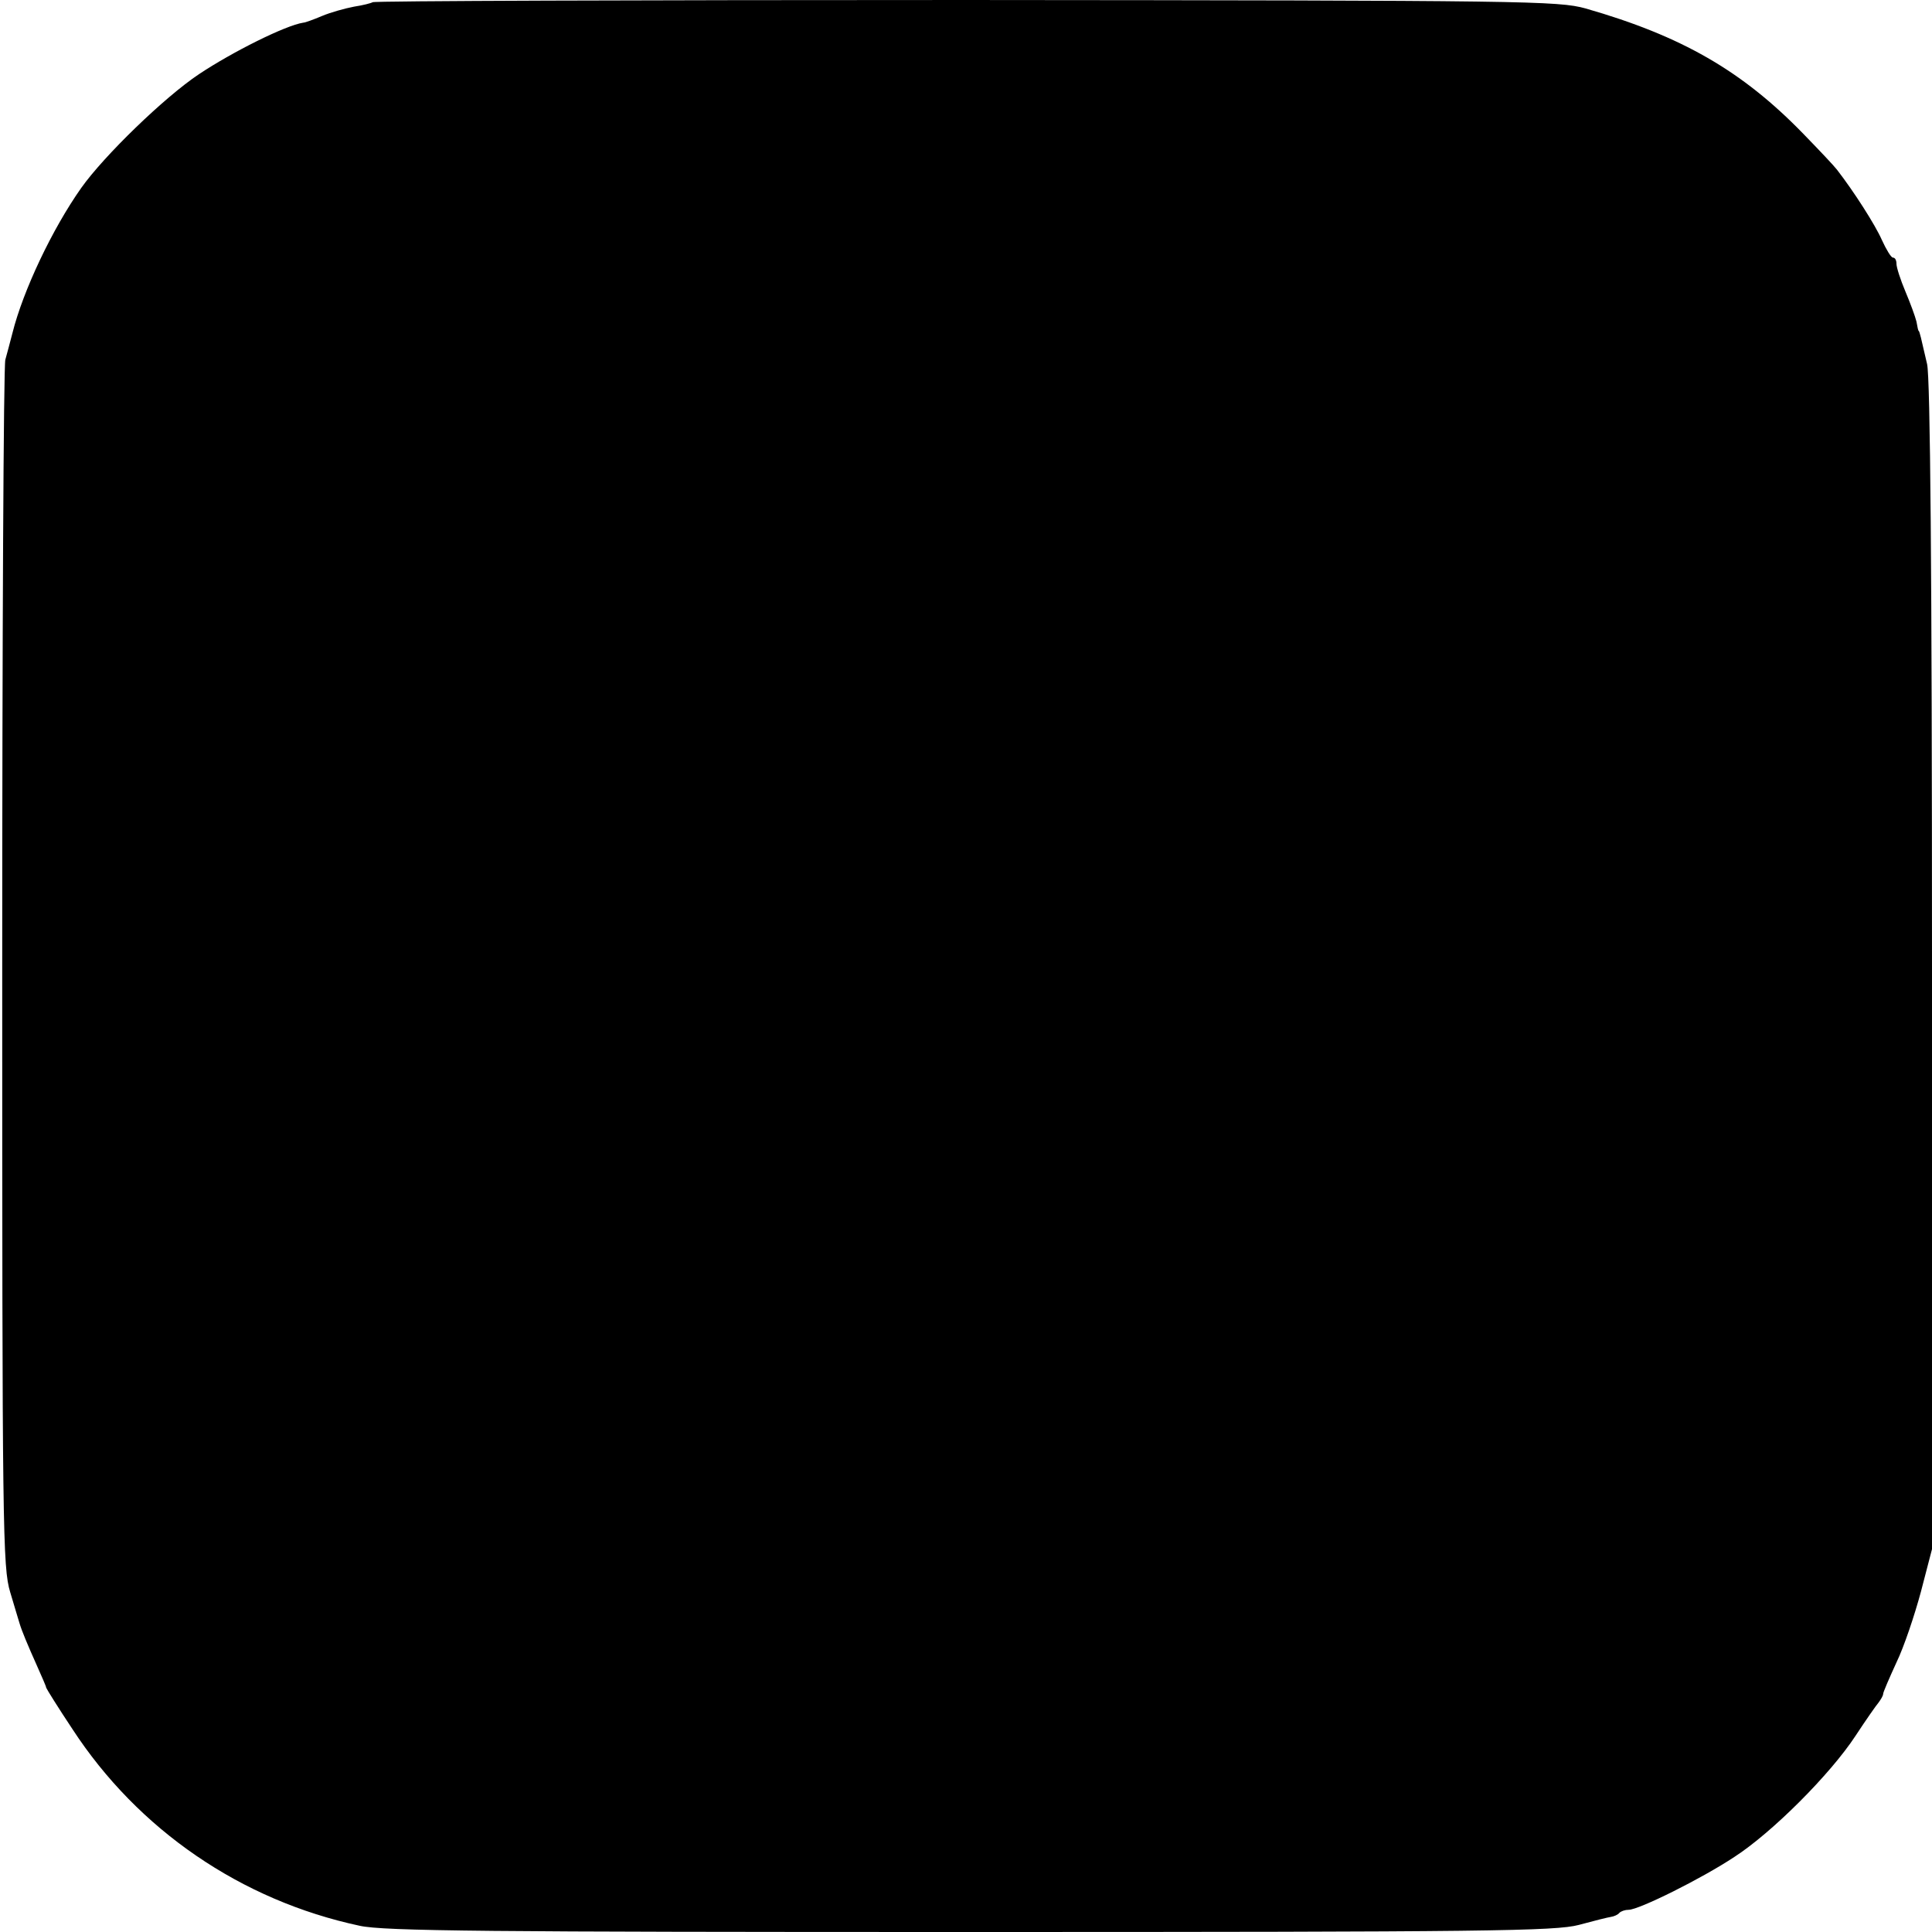 <?xml version="1.0" standalone="no"?>
<!DOCTYPE svg PUBLIC "-//W3C//DTD SVG 20010904//EN"
 "http://www.w3.org/TR/2001/REC-SVG-20010904/DTD/svg10.dtd">
<svg version="1.0" xmlns="http://www.w3.org/2000/svg"
 width="435pt" height="435pt" viewBox="0 0 435 435"
 preserveAspectRatio="xMidYMid meet">
<g transform="translate(0,435) scale(0.1,-0.1)"
fill="#000000" stroke="none">
<path d="M839 4345 c-3 -2 -22 -7 -42 -10 -21 -4 -53 -13 -72 -21 -19 -8 -38
-15 -42 -15 -40 -6 -160 -66 -235 -116 -78 -52 -214 -184 -265 -256 -65 -92
-131 -231 -155 -327 -5 -19 -12 -46 -16 -60 -4 -14 -7 -630 -7 -1370 0 -1266
1 -1349 18 -1405 10 -33 19 -64 21 -70 5 -17 18 -48 39 -95 11 -25 21 -47 21
-50 1 -3 27 -45 59 -93 148 -227 380 -386 647 -443 54 -12 291 -14 1375 -14
1165 0 1317 2 1370 16 33 9 65 17 72 18 7 1 16 5 19 9 4 4 13 7 21 7 23 0 164
70 238 119 85 55 216 186 273 273 23 35 46 68 52 75 5 7 10 15 10 19 0 4 14
36 30 71 17 35 41 107 55 159 l25 96 0 1312 c0 895 -4 1325 -11 1356 -6 25
-12 52 -14 60 -2 8 -4 15 -5 15 -1 0 -3 9 -5 21 -3 12 -14 42 -25 68 -11 26
-20 54 -20 62 0 8 -3 14 -8 14 -4 0 -15 18 -25 40 -15 34 -63 109 -101 158 -6
8 -40 44 -76 81 -138 142 -274 220 -490 282 -62 17 -130 18 -1396 19 -732 0
-1333 -2 -1335 -5z"/>
</g>
</svg>
